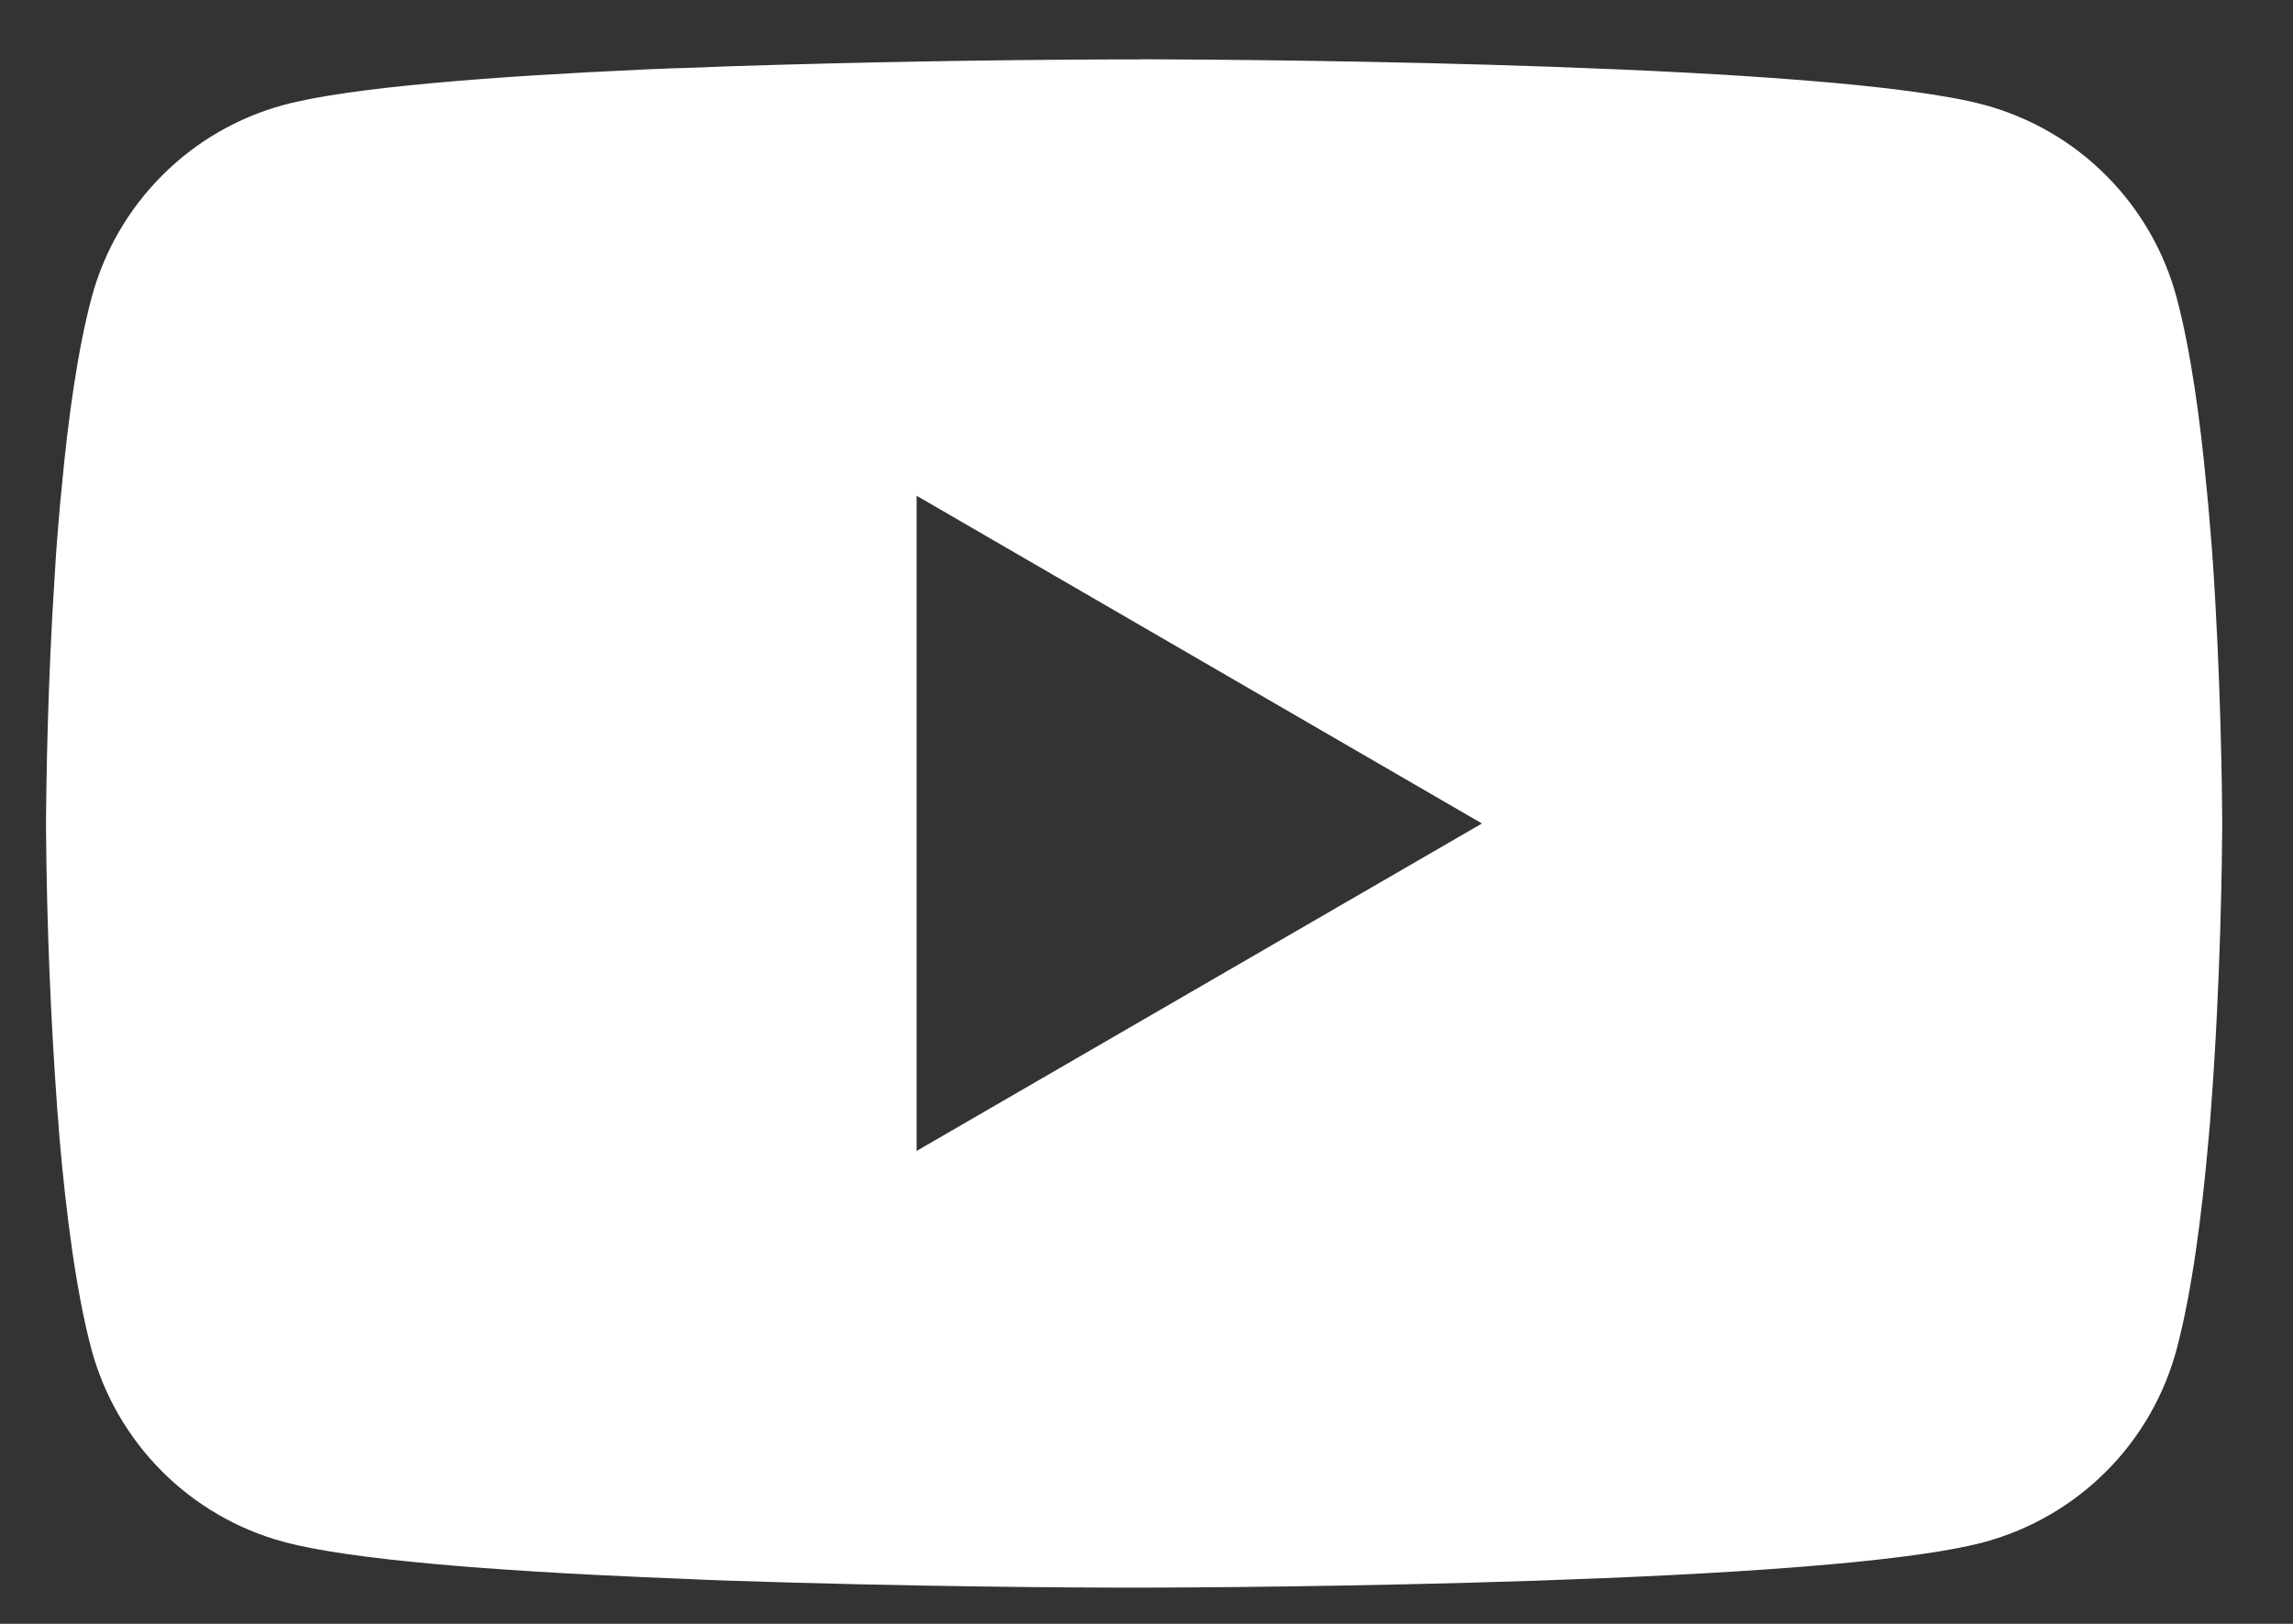 <svg width="24" height="17" viewBox="0 0 24 17" fill="none" xmlns="http://www.w3.org/2000/svg">
<rect x="0" y="0" width="24" height="17" fill="#333333" stroke="none"/>
<path d="M11.944 0.621H12.071C13.241 0.625 19.17 0.668 20.769 1.098C21.252 1.229 21.693 1.484 22.046 1.839C22.4 2.194 22.654 2.635 22.783 3.119C22.927 3.66 23.028 4.376 23.096 5.115L23.111 5.263L23.142 5.633L23.154 5.781C23.246 7.082 23.257 8.301 23.259 8.567V8.674C23.257 8.95 23.245 10.251 23.142 11.607L23.131 11.756L23.118 11.904C23.047 12.719 22.941 13.527 22.783 14.122C22.654 14.606 22.4 15.048 22.047 15.402C21.693 15.757 21.252 16.013 20.769 16.144C19.117 16.588 12.841 16.619 11.971 16.621H11.769C11.329 16.621 9.51 16.612 7.602 16.547L7.36 16.538L7.236 16.532L6.993 16.522L6.749 16.512C5.169 16.443 3.664 16.33 2.971 16.142C2.488 16.012 2.047 15.756 1.694 15.402C1.34 15.047 1.086 14.606 0.956 14.122C0.798 13.528 0.693 12.719 0.622 11.904L0.611 11.755L0.599 11.607C0.529 10.642 0.49 9.675 0.482 8.708L0.482 8.533C0.485 8.227 0.497 7.169 0.574 6.002L0.583 5.855L0.588 5.781L0.599 5.633L0.63 5.263L0.645 5.115C0.713 4.376 0.814 3.659 0.958 3.119C1.087 2.635 1.341 2.194 1.695 1.839C2.048 1.484 2.489 1.228 2.972 1.098C3.666 0.912 5.17 0.799 6.751 0.727L6.993 0.717L7.237 0.709L7.36 0.705L7.603 0.695C8.958 0.651 10.314 0.627 11.669 0.622H11.944V0.621ZM9.594 5.19V12.049L15.511 8.621L9.594 5.19Z" fill="white"/>
</svg>
